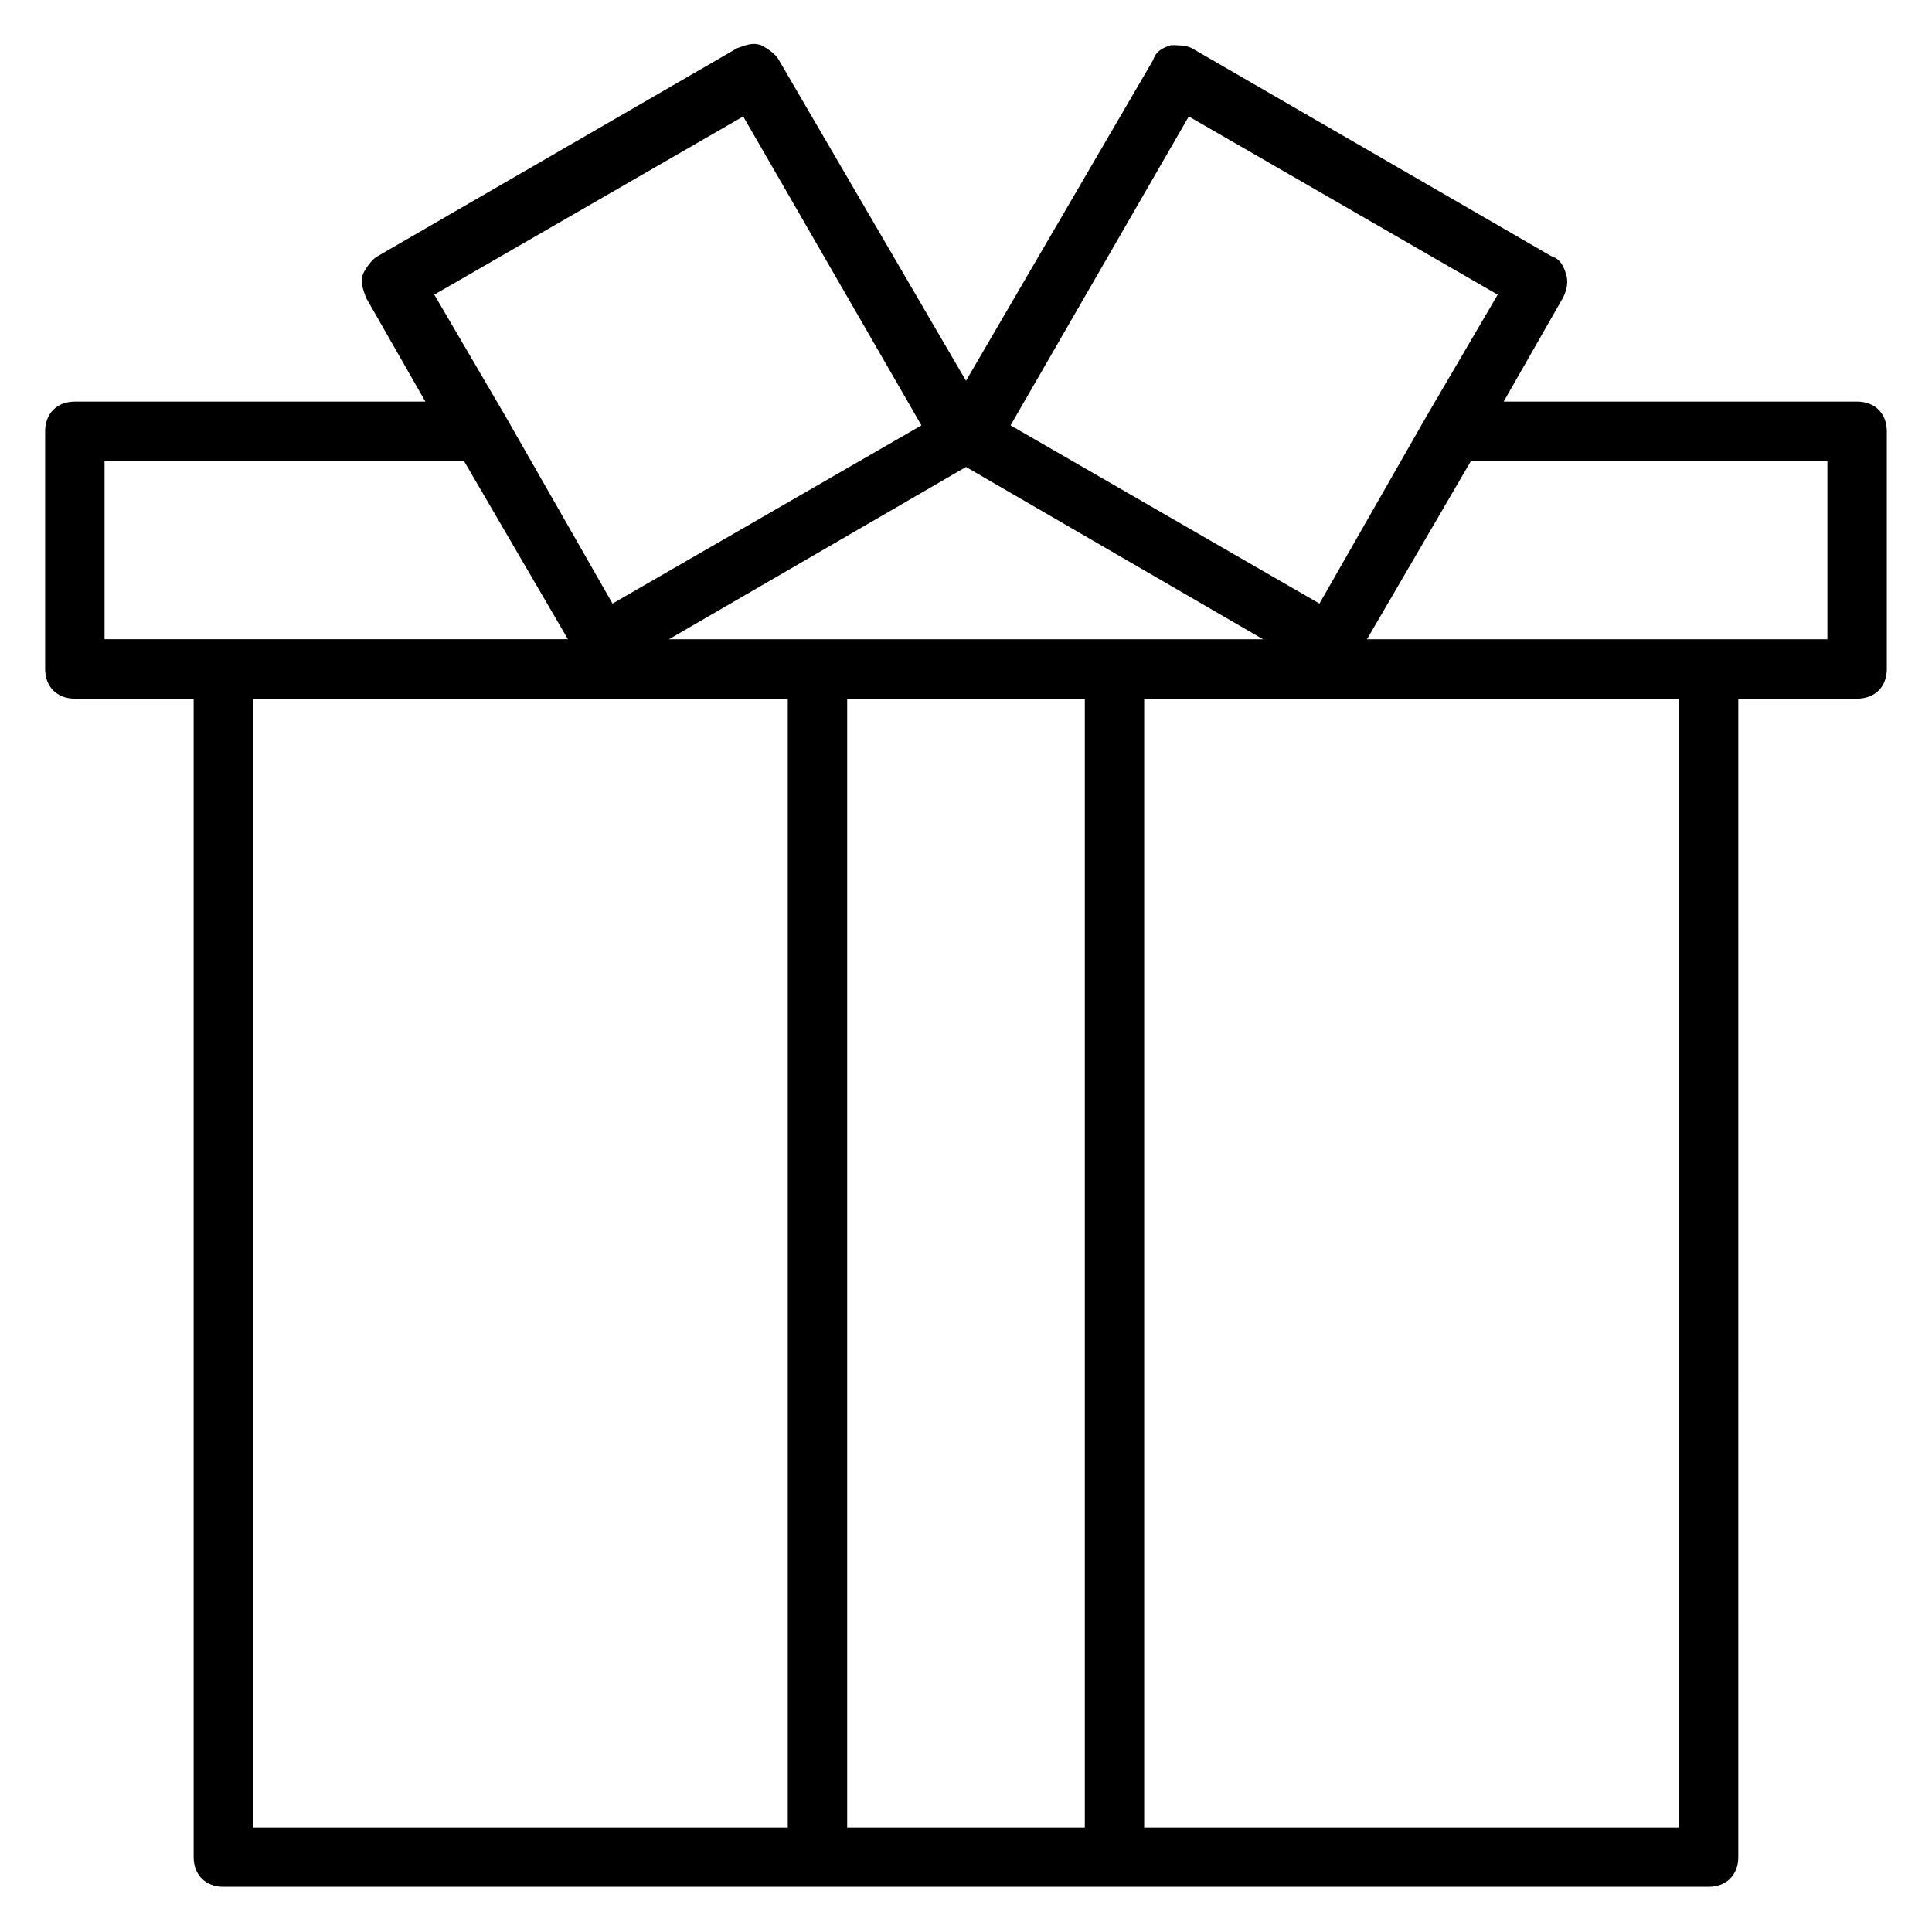 <?xml version="1.0" encoding="UTF-8"?>
<!-- Uploaded to: SVG Repo, www.svgrepo.com, Generator: SVG Repo Mixer Tools -->
<svg fill="#000000" width="800px" height="800px" version="1.1" viewBox="144 144 512 512" xmlns="http://www.w3.org/2000/svg">
 <path d="m636.16 250.43h-93.68l15.742-27.551c0.789-1.574 1.574-3.938 0.789-6.297-0.789-2.363-1.574-3.938-3.938-4.723l-95.25-55.105c-1.574-0.789-3.934-0.789-5.508-0.789-2.363 0.789-3.938 1.574-4.723 3.938l-49.594 85.016-49.594-85.016c-0.789-1.574-3.148-3.148-4.723-3.938-2.363-0.789-3.938 0-6.297 0.789l-95.25 55.105c-1.574 0.789-3.148 3.148-3.938 4.723-0.789 2.363 0 3.938 0.789 6.297l15.742 27.551h-92.895c-4.723 0-7.871 3.148-7.871 7.871v62.977c0 4.723 3.148 7.871 7.871 7.871h31.488v307.01c0 4.723 3.148 7.871 7.871 7.871h393.6c4.723 0 7.871-3.148 7.871-7.871l0.004-307.01h31.488c4.723 0 7.871-3.148 7.871-7.871v-62.977c0-4.723-3.148-7.871-7.871-7.871zm-196.8 62.977h-118.08l78.719-45.656 78.723 45.656zm19.68-138.55 81.867 47.23-18.895 32.273-28.34 49.594-81.867-47.23zm-118.08 0 47.23 81.867-81.867 47.23-28.34-49.594-18.895-32.273zm-169.25 91.316h95.25l27.551 47.23h-122.8zm39.359 62.973h141.7v299.14l-141.7 0.004zm157.44 299.14v-299.14h62.977v299.14zm220.41 0h-141.7v-299.14h141.7zm39.363-314.88h-122.02l27.551-47.23h94.469z"/>
</svg>